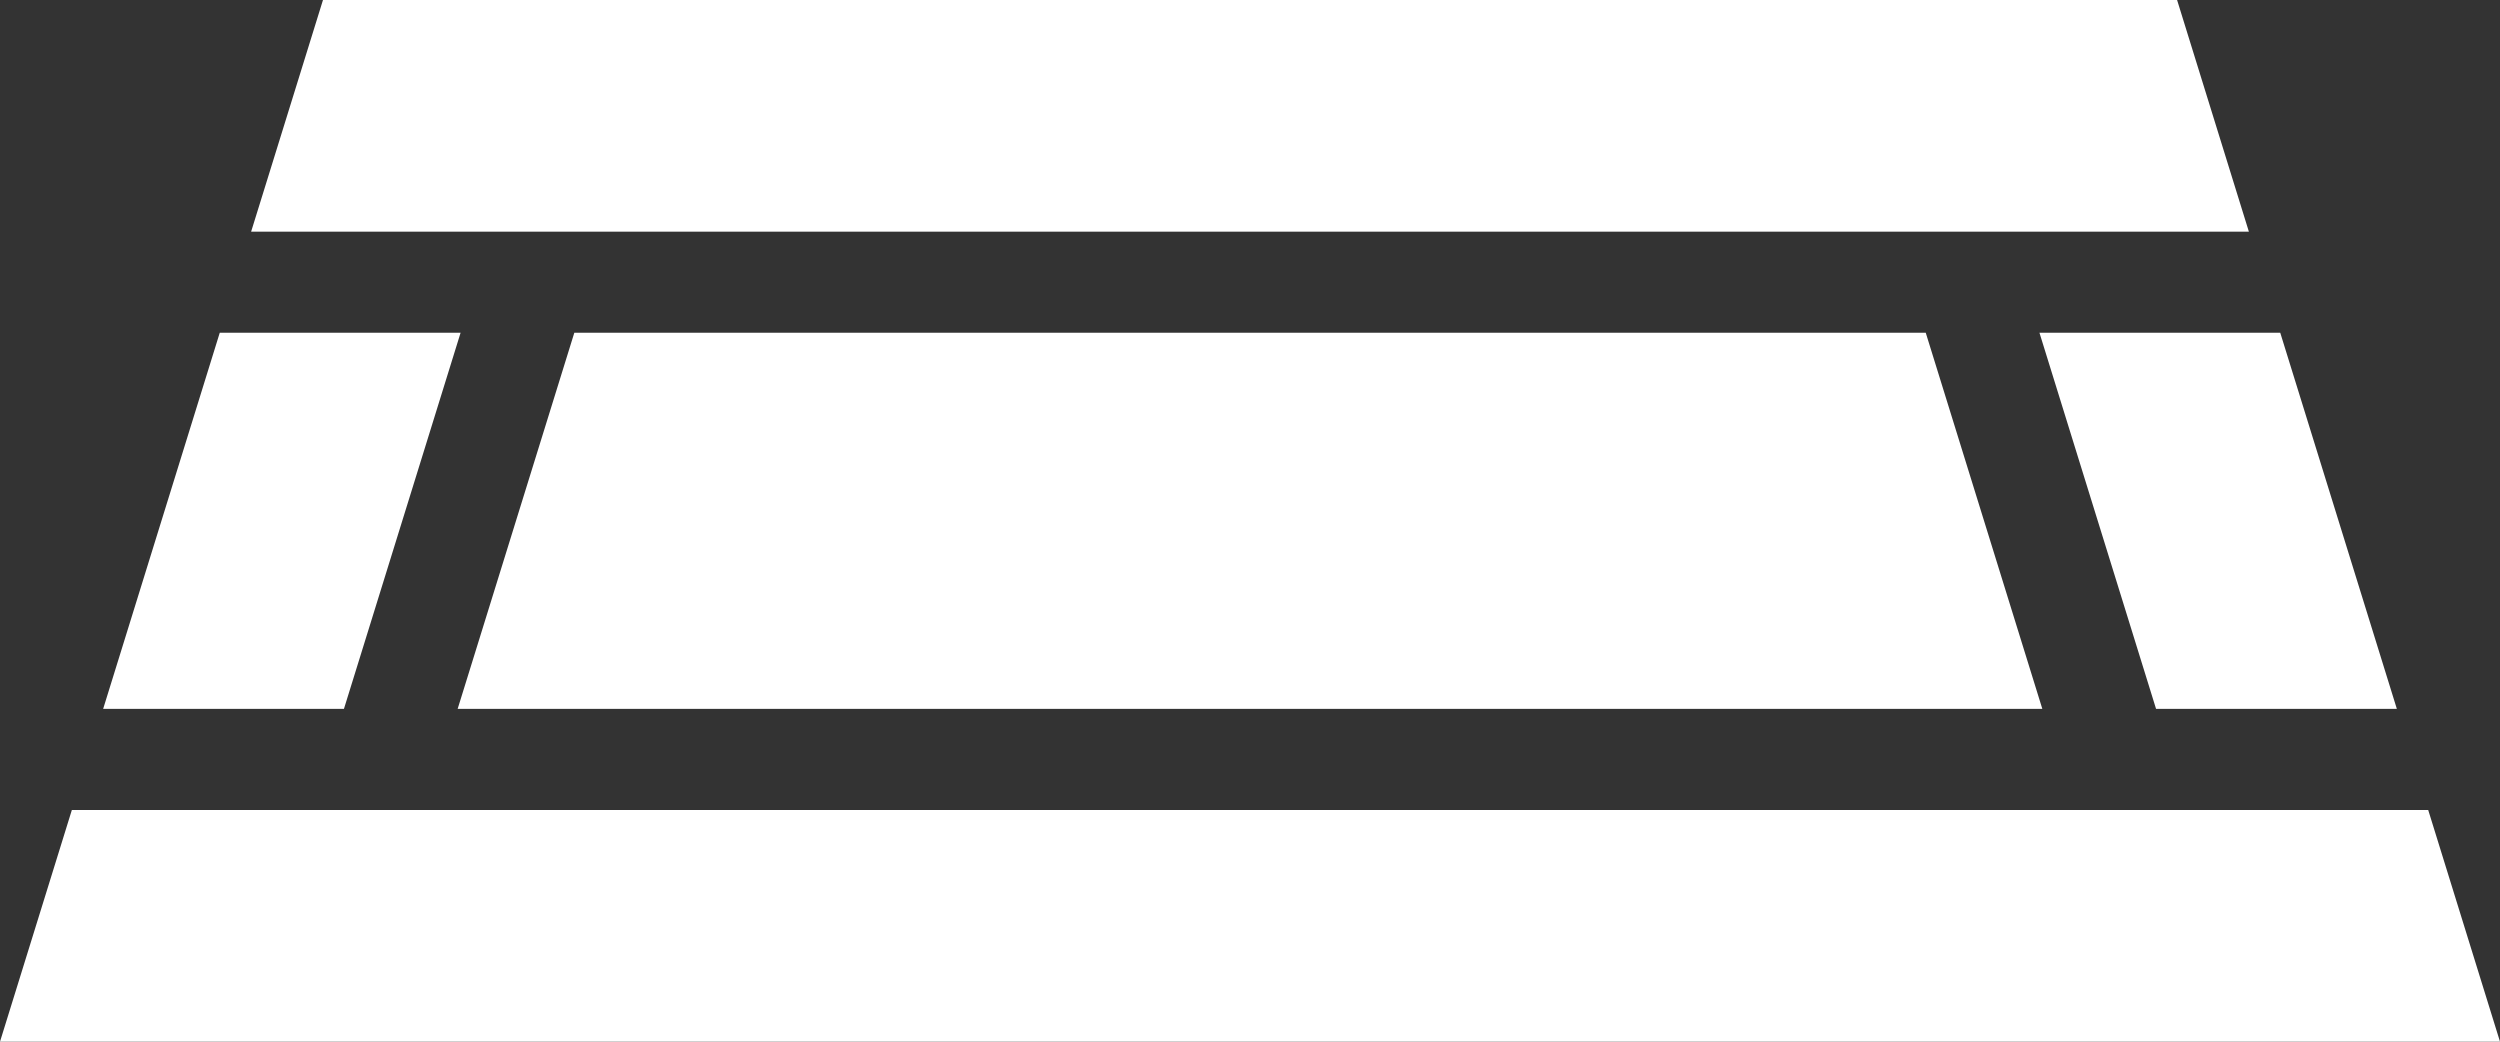 <svg width="120" height="50" viewBox="0 0 120 50" fill="none" xmlns="http://www.w3.org/2000/svg">
<rect x="0" y="0" width="120" height="50" fill="#333333" stroke="none"/>
<g clip-path="url(#clip0_25_771)">
<path d="M96.388 11.12H107.946L104.5 0H15.503L12.054 11.12H23.612H96.388Z" fill="white"/>
<path d="M22.109 15.97H10.549L4.951 34.027H16.509L22.109 15.97Z" fill="white"/>
<path d="M97.893 15.97L103.491 34.027H115.049L109.451 15.97H97.893Z" fill="white"/>
<path d="M15.007 38.88H3.449L0 50H120L116.554 38.88H104.993H15.007Z" fill="white"/>
<path d="M98.032 34.027L92.435 15.97H27.568L21.967 34.027H98.032Z" fill="white"/>
</g>
<defs>
<clipPath id="clip0_25_771">
<rect width="120" height="50" fill="white"/>
</clipPath>
</defs>
</svg>

